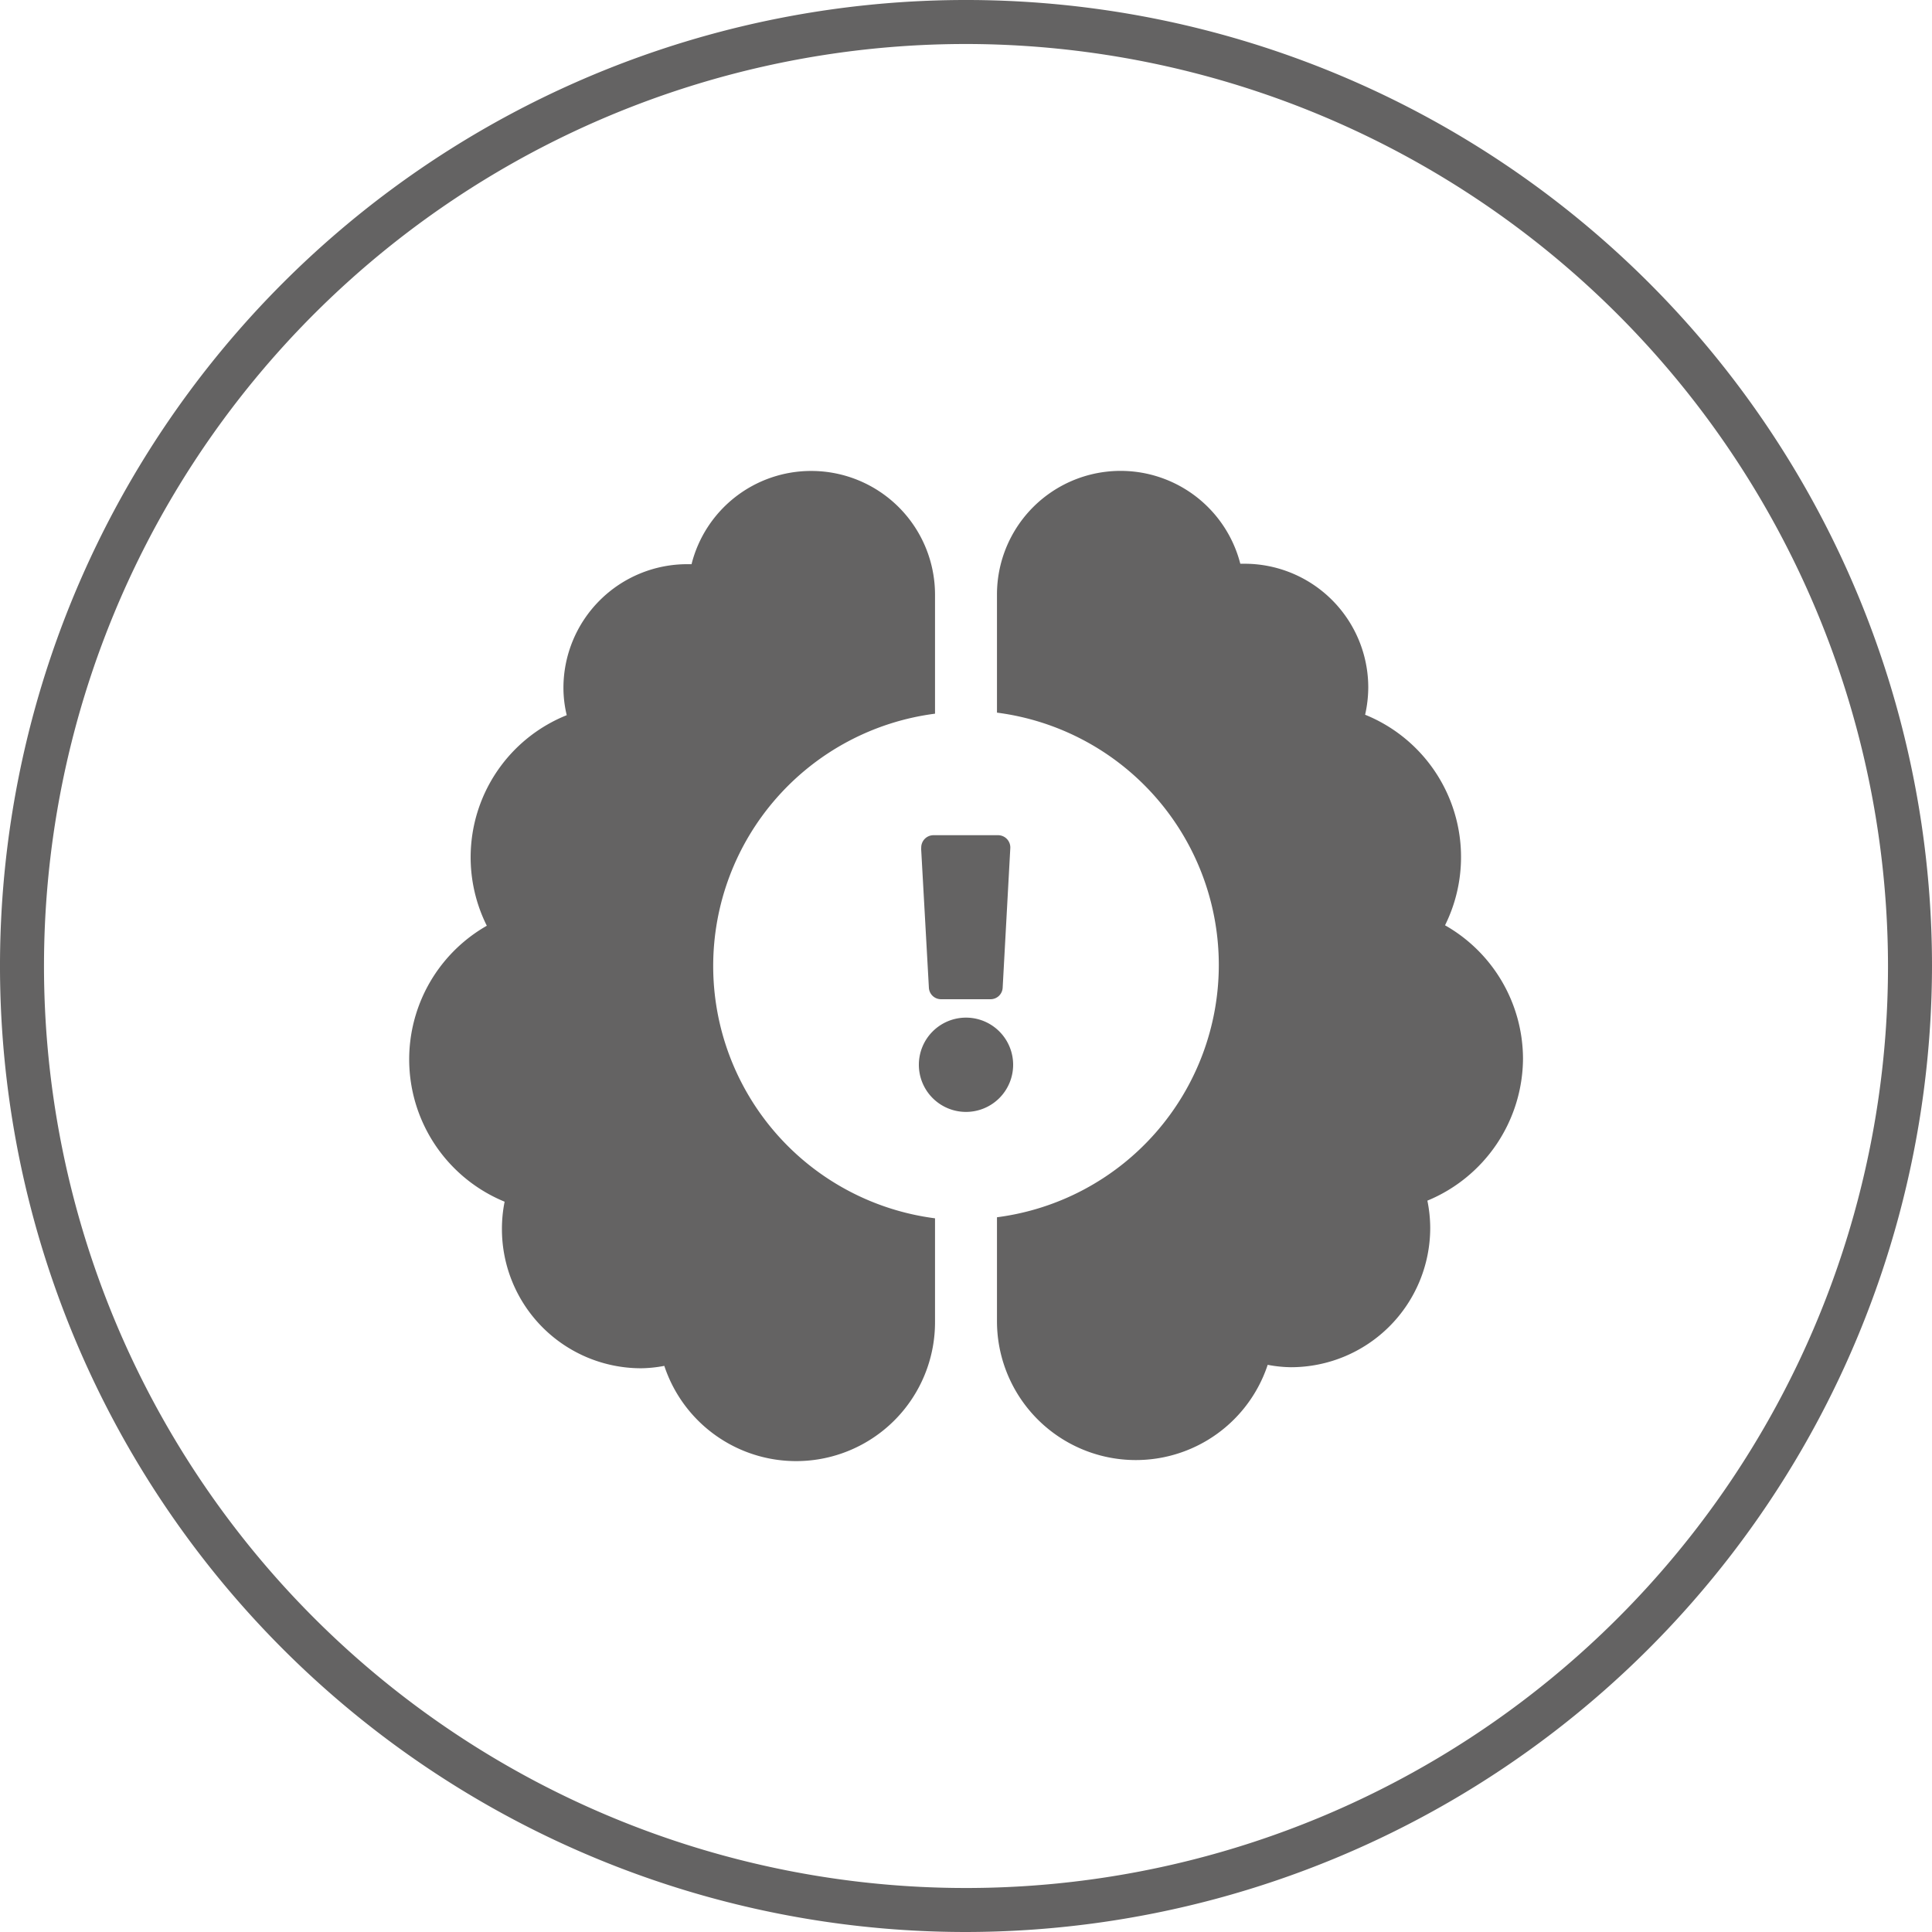 <svg xmlns="http://www.w3.org/2000/svg" viewBox="0 0 129.1 129.1"><defs><style>.cls-1{fill:#646363;}</style></defs><title>Asset 11</title><g id="Layer_2" data-name="Layer 2"><g id="Layer_1-2" data-name="Layer 1"><path class="cls-1" d="M64.55,129.1A64.55,64.55,0,1,1,129.1,64.55,64.63,64.63,0,0,1,64.55,129.1Zm0-126.16a61.61,61.61,0,1,0,61.61,61.61A61.68,61.68,0,0,0,64.55,2.94Z"/><path class="cls-1" d="M101.77,70.75a10.28,10.28,0,0,0-5.21-8.92,10.26,10.26,0,0,0-5.34-14.07,8.39,8.39,0,0,0,.21-1.82,8.27,8.27,0,0,0-8.27-8.27c-.1,0-.19,0-.28,0a8.26,8.26,0,0,0-16.26,2v7.95a17,17,0,0,1,0,33.72v6.92a9.28,9.28,0,0,0,18.09,2.94,8.76,8.76,0,0,0,1.55.16,9.31,9.31,0,0,0,9.31-9.3,9.16,9.16,0,0,0-.19-1.83A10.33,10.33,0,0,0,101.77,70.75ZM54.21,31.47a8.24,8.24,0,0,0-8,6.23c-.1,0-.19,0-.29,0a8.27,8.27,0,0,0-8.27,8.27,7.82,7.82,0,0,0,.22,1.82,10.23,10.23,0,0,0-5.34,14.07A10.28,10.28,0,0,0,33.72,80.3a9.16,9.16,0,0,0-.18,1.83,9.3,9.3,0,0,0,9.3,9.3,8.76,8.76,0,0,0,1.55-.16,9.28,9.28,0,0,0,18.09-2.94V81.41a17,17,0,0,1,0-33.72V39.74A8.27,8.27,0,0,0,54.21,31.47Z"/><path class="cls-1" d="M64.55,68a3.15,3.15,0,1,0,3.15,3.15A3.15,3.15,0,0,0,64.55,68Zm-3-11.33L62.07,66a.81.81,0,0,0,.82.77h3.32A.81.81,0,0,0,67,66l.51-9.32a.82.82,0,0,0-.82-.87H62.38a.82.82,0,0,0-.82.87Z"/></g></g></svg>